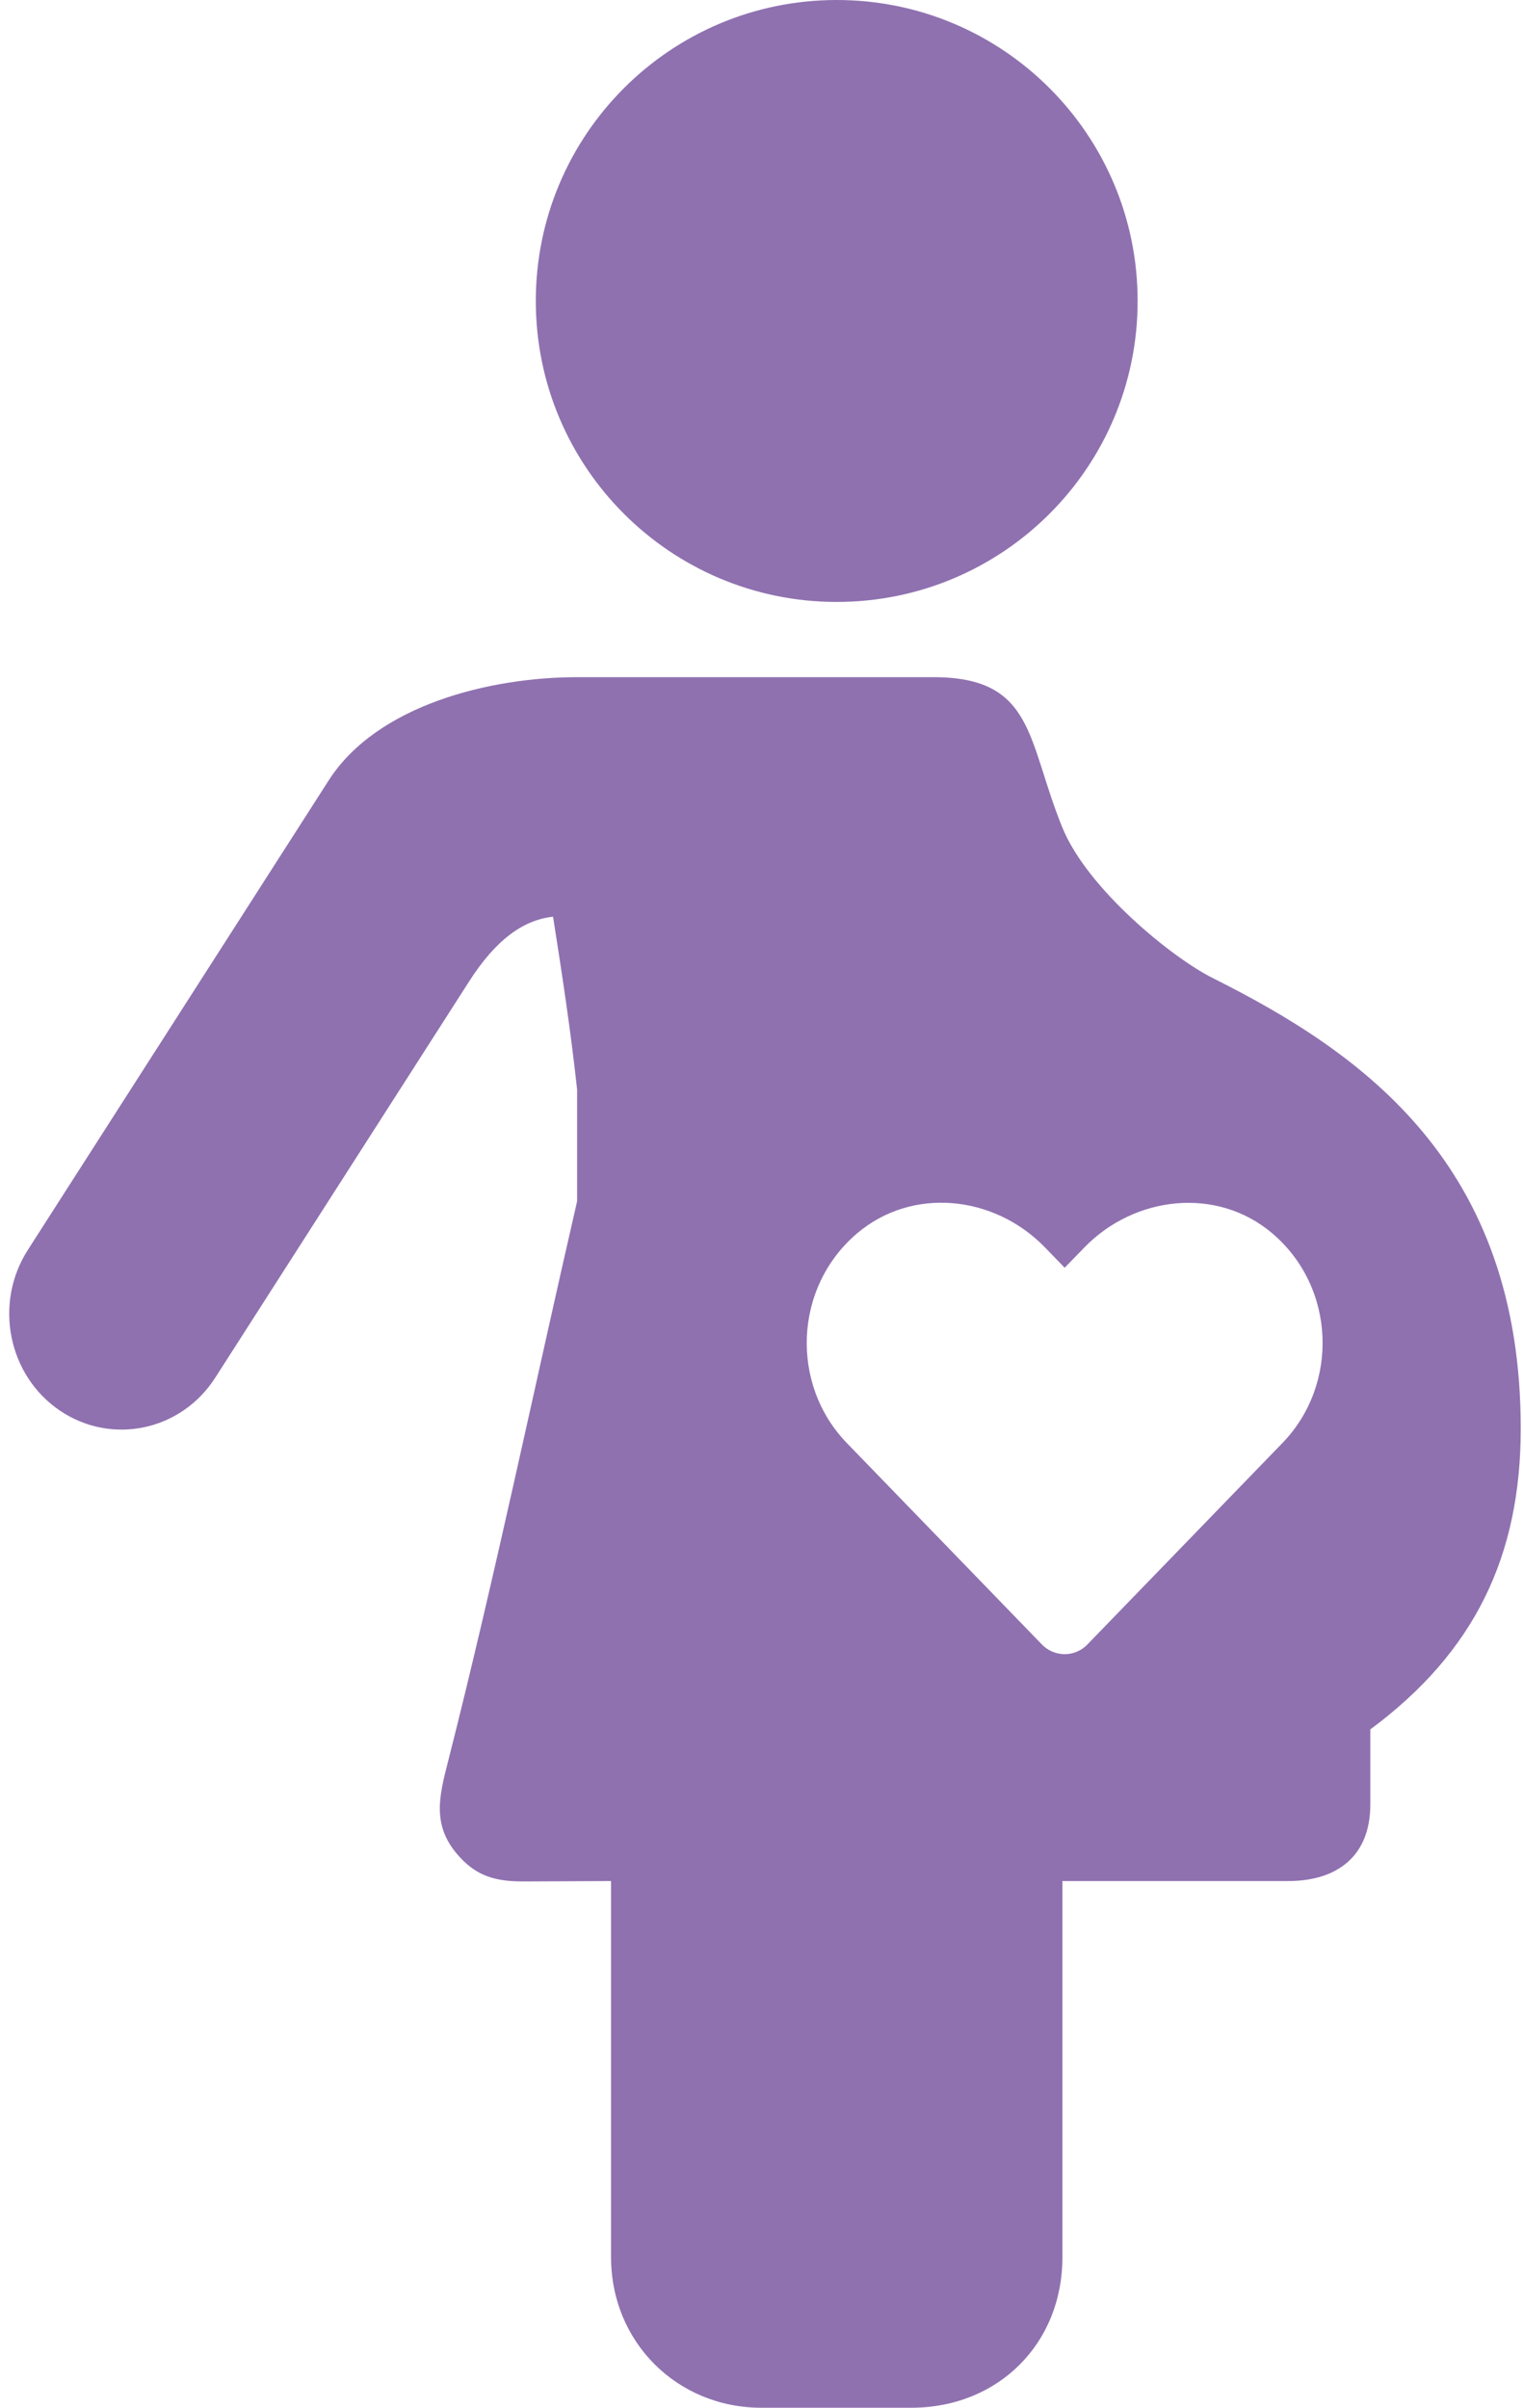 <svg width="31" height="49" viewBox="0 0 31 49" fill="none" xmlns="http://www.w3.org/2000/svg">
<path d="M23.156 6.125C23.156 9.508 20.415 12.25 17.031 12.25C13.648 12.25 10.906 9.508 10.906 6.125C10.906 2.742 13.648 0 17.031 0C20.415 0 23.156 2.742 23.156 6.125ZM22.076 25.383C23.087 24.341 24.768 24.136 25.902 25.104C27.19 26.203 27.257 28.176 26.103 29.367L22.135 33.465C22.075 33.528 22.003 33.578 21.923 33.612C21.843 33.646 21.757 33.664 21.671 33.664C21.584 33.664 21.498 33.646 21.418 33.612C21.338 33.578 21.266 33.528 21.206 33.465L17.237 29.367C16.084 28.177 16.153 26.203 17.441 25.104C18.565 24.146 20.235 24.321 21.267 25.383L21.671 25.8L22.076 25.383ZM6.685 15.89L0.563 25.443C-0.13 26.531 0.164 27.992 1.219 28.707C2.275 29.421 3.693 29.119 4.386 28.03C6.109 25.343 7.83 22.655 9.552 19.968C10.1 19.113 10.66 18.72 11.257 18.656C11.441 19.823 11.618 20.987 11.747 22.175V24.445C10.88 28.211 10.074 32.09 9.125 35.827C8.927 36.597 8.766 37.22 9.437 37.874C9.793 38.221 10.18 38.289 10.665 38.289L12.438 38.281V45.938C12.438 47.664 13.783 49 15.5 49H18.563C20.324 48.992 21.625 47.691 21.625 45.938V38.281H26.219C27.225 38.281 27.892 37.767 27.892 36.726V35.195C30.007 33.628 30.954 31.678 30.954 29.07C30.954 23.697 27.75 21.438 24.688 19.906C23.855 19.49 22.134 18.09 21.625 16.844C20.903 15.075 21.064 13.781 19 13.781H11.747C9.995 13.781 7.673 14.338 6.685 15.89Z" fill="#8F71B0"/>
</svg>
